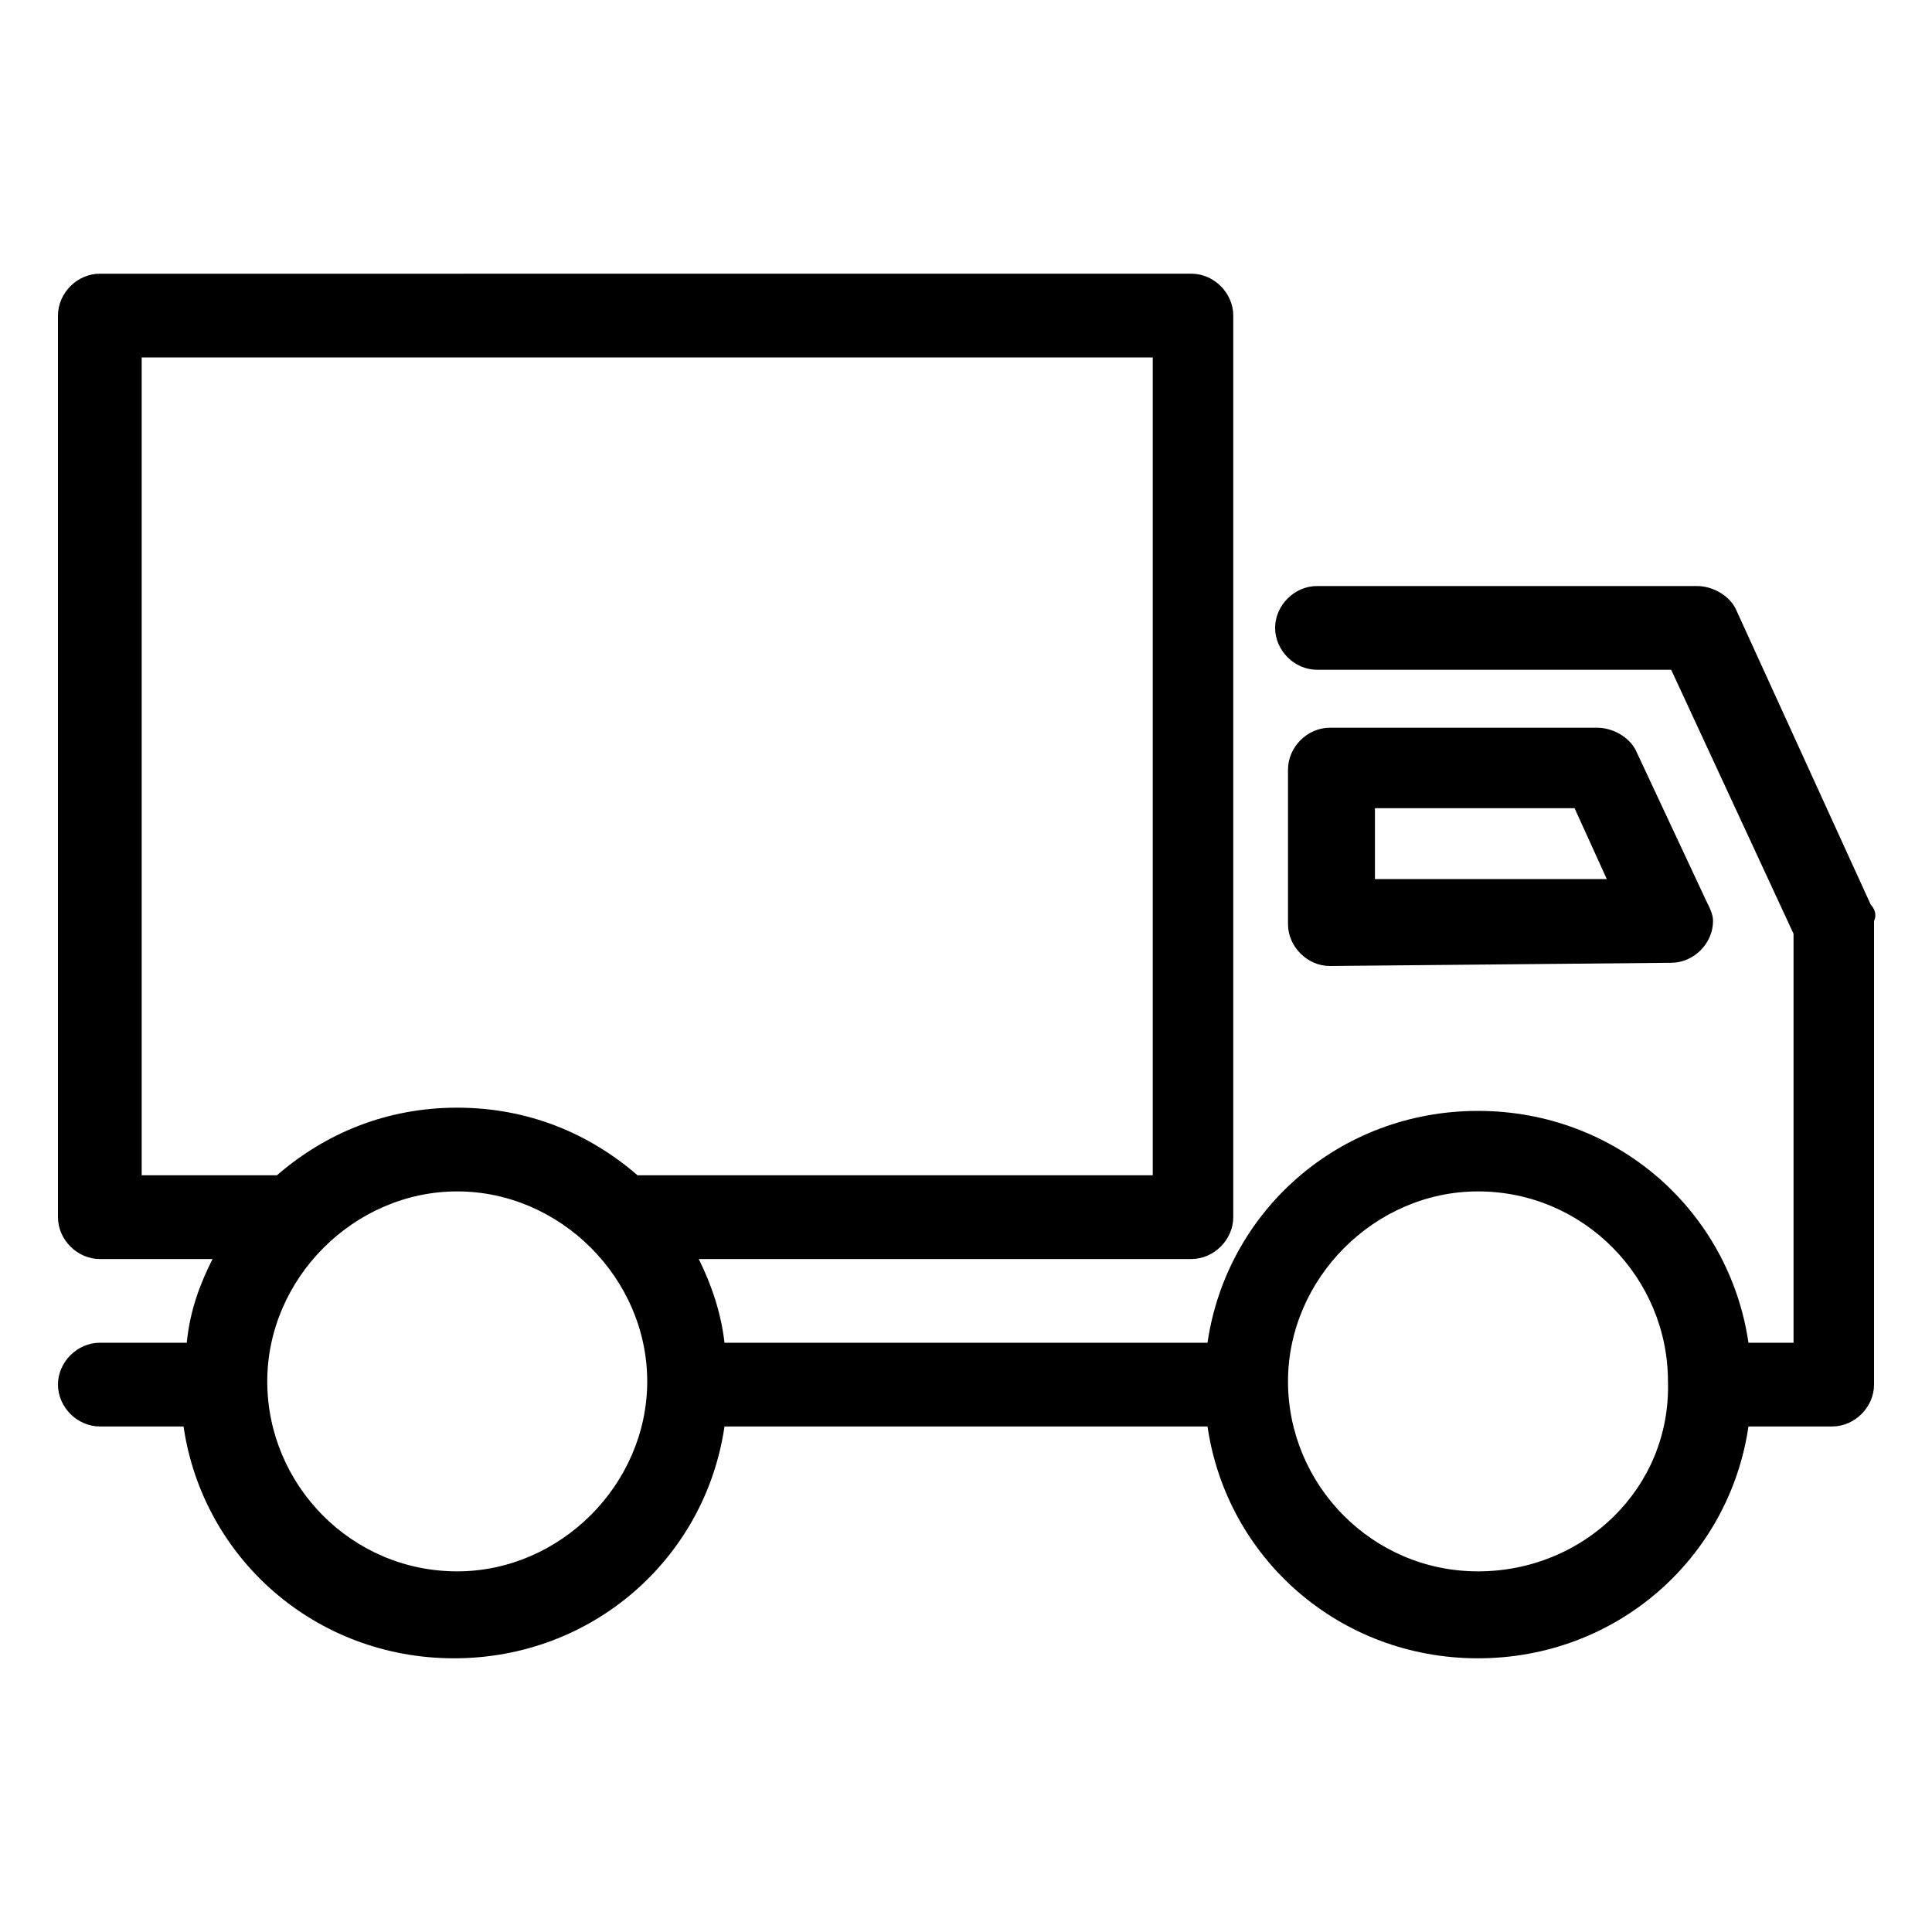 <?xml version="1.0" encoding="utf-8"?>
<!-- Generator: Adobe Illustrator 23.0.6, SVG Export Plug-In . SVG Version: 6.00 Build 0)  -->
<svg version="1.1" id="Capa_1" xmlns="http://www.w3.org/2000/svg" xmlns:xlink="http://www.w3.org/1999/xlink" x="0px" y="0px"
	 viewBox="0 0 60 60" enable-background="new 0 0 60 60" xml:space="preserve">
<g>
	<path d="M58.1,28.1l-4.2-9.2c-0.2-0.4-0.7-0.7-1.2-0.7H40.9c-0.7,0-1.3,0.6-1.3,1.3c0,0.7,0.6,1.3,1.3,1.3h11l3.8,8.2v12.7h-1.4
		c-0.6-4.1-4.1-7.2-8.4-7.2s-7.8,3.1-8.4,7.2h-15c-0.1-0.9-0.4-1.8-0.8-2.6H37c0.7,0,1.3-0.6,1.3-1.3v-28c0-0.7-0.6-1.3-1.3-1.3H3.1
		c-0.7,0-1.3,0.6-1.3,1.3v28c0,0.7,0.6,1.3,1.3,1.3h3.5c-0.4,0.8-0.7,1.6-0.8,2.6H3.1c-0.7,0-1.3,0.6-1.3,1.3s0.6,1.3,1.3,1.3h2.6
		c0.6,4.1,4.1,7.2,8.4,7.2s7.8-3.1,8.4-7.2h15c0.6,4.1,4.1,7.2,8.4,7.2s7.8-3.1,8.4-7.2h2.6c0.7,0,1.3-0.6,1.3-1.3V28.6
		C58.3,28.4,58.2,28.2,58.1,28.1z M4.4,11.1h31.4v25.4h-16c-1.5-1.3-3.4-2.1-5.6-2.1s-4.1,0.8-5.6,2.1H4.4V11.1z M14.2,48.8
		c-3.3,0-5.9-2.7-5.9-5.9S11,37,14.2,37s5.9,2.7,5.9,5.9S17.4,48.8,14.2,48.8z M45.9,48.8c-3.3,0-5.9-2.7-5.9-5.9s2.7-5.9,5.9-5.9
		c3.3,0,5.9,2.7,5.9,5.9l0,0l0,0C51.9,46.2,49.2,48.8,45.9,48.8z"/>
	<path d="M51.9,29.9L51.9,29.9c0.7,0,1.3-0.6,1.3-1.3c0-0.2-0.1-0.4-0.2-0.6l-2.2-4.7c-0.2-0.4-0.7-0.7-1.2-0.7h-8.3
		c-0.7,0-1.3,0.6-1.3,1.3v4.8c0,0.7,0.6,1.3,1.3,1.3L51.9,29.9L51.9,29.9z M42.7,25.1h6.2l1,2.2h-7.2V25.1z"/>
</g>
</svg>
